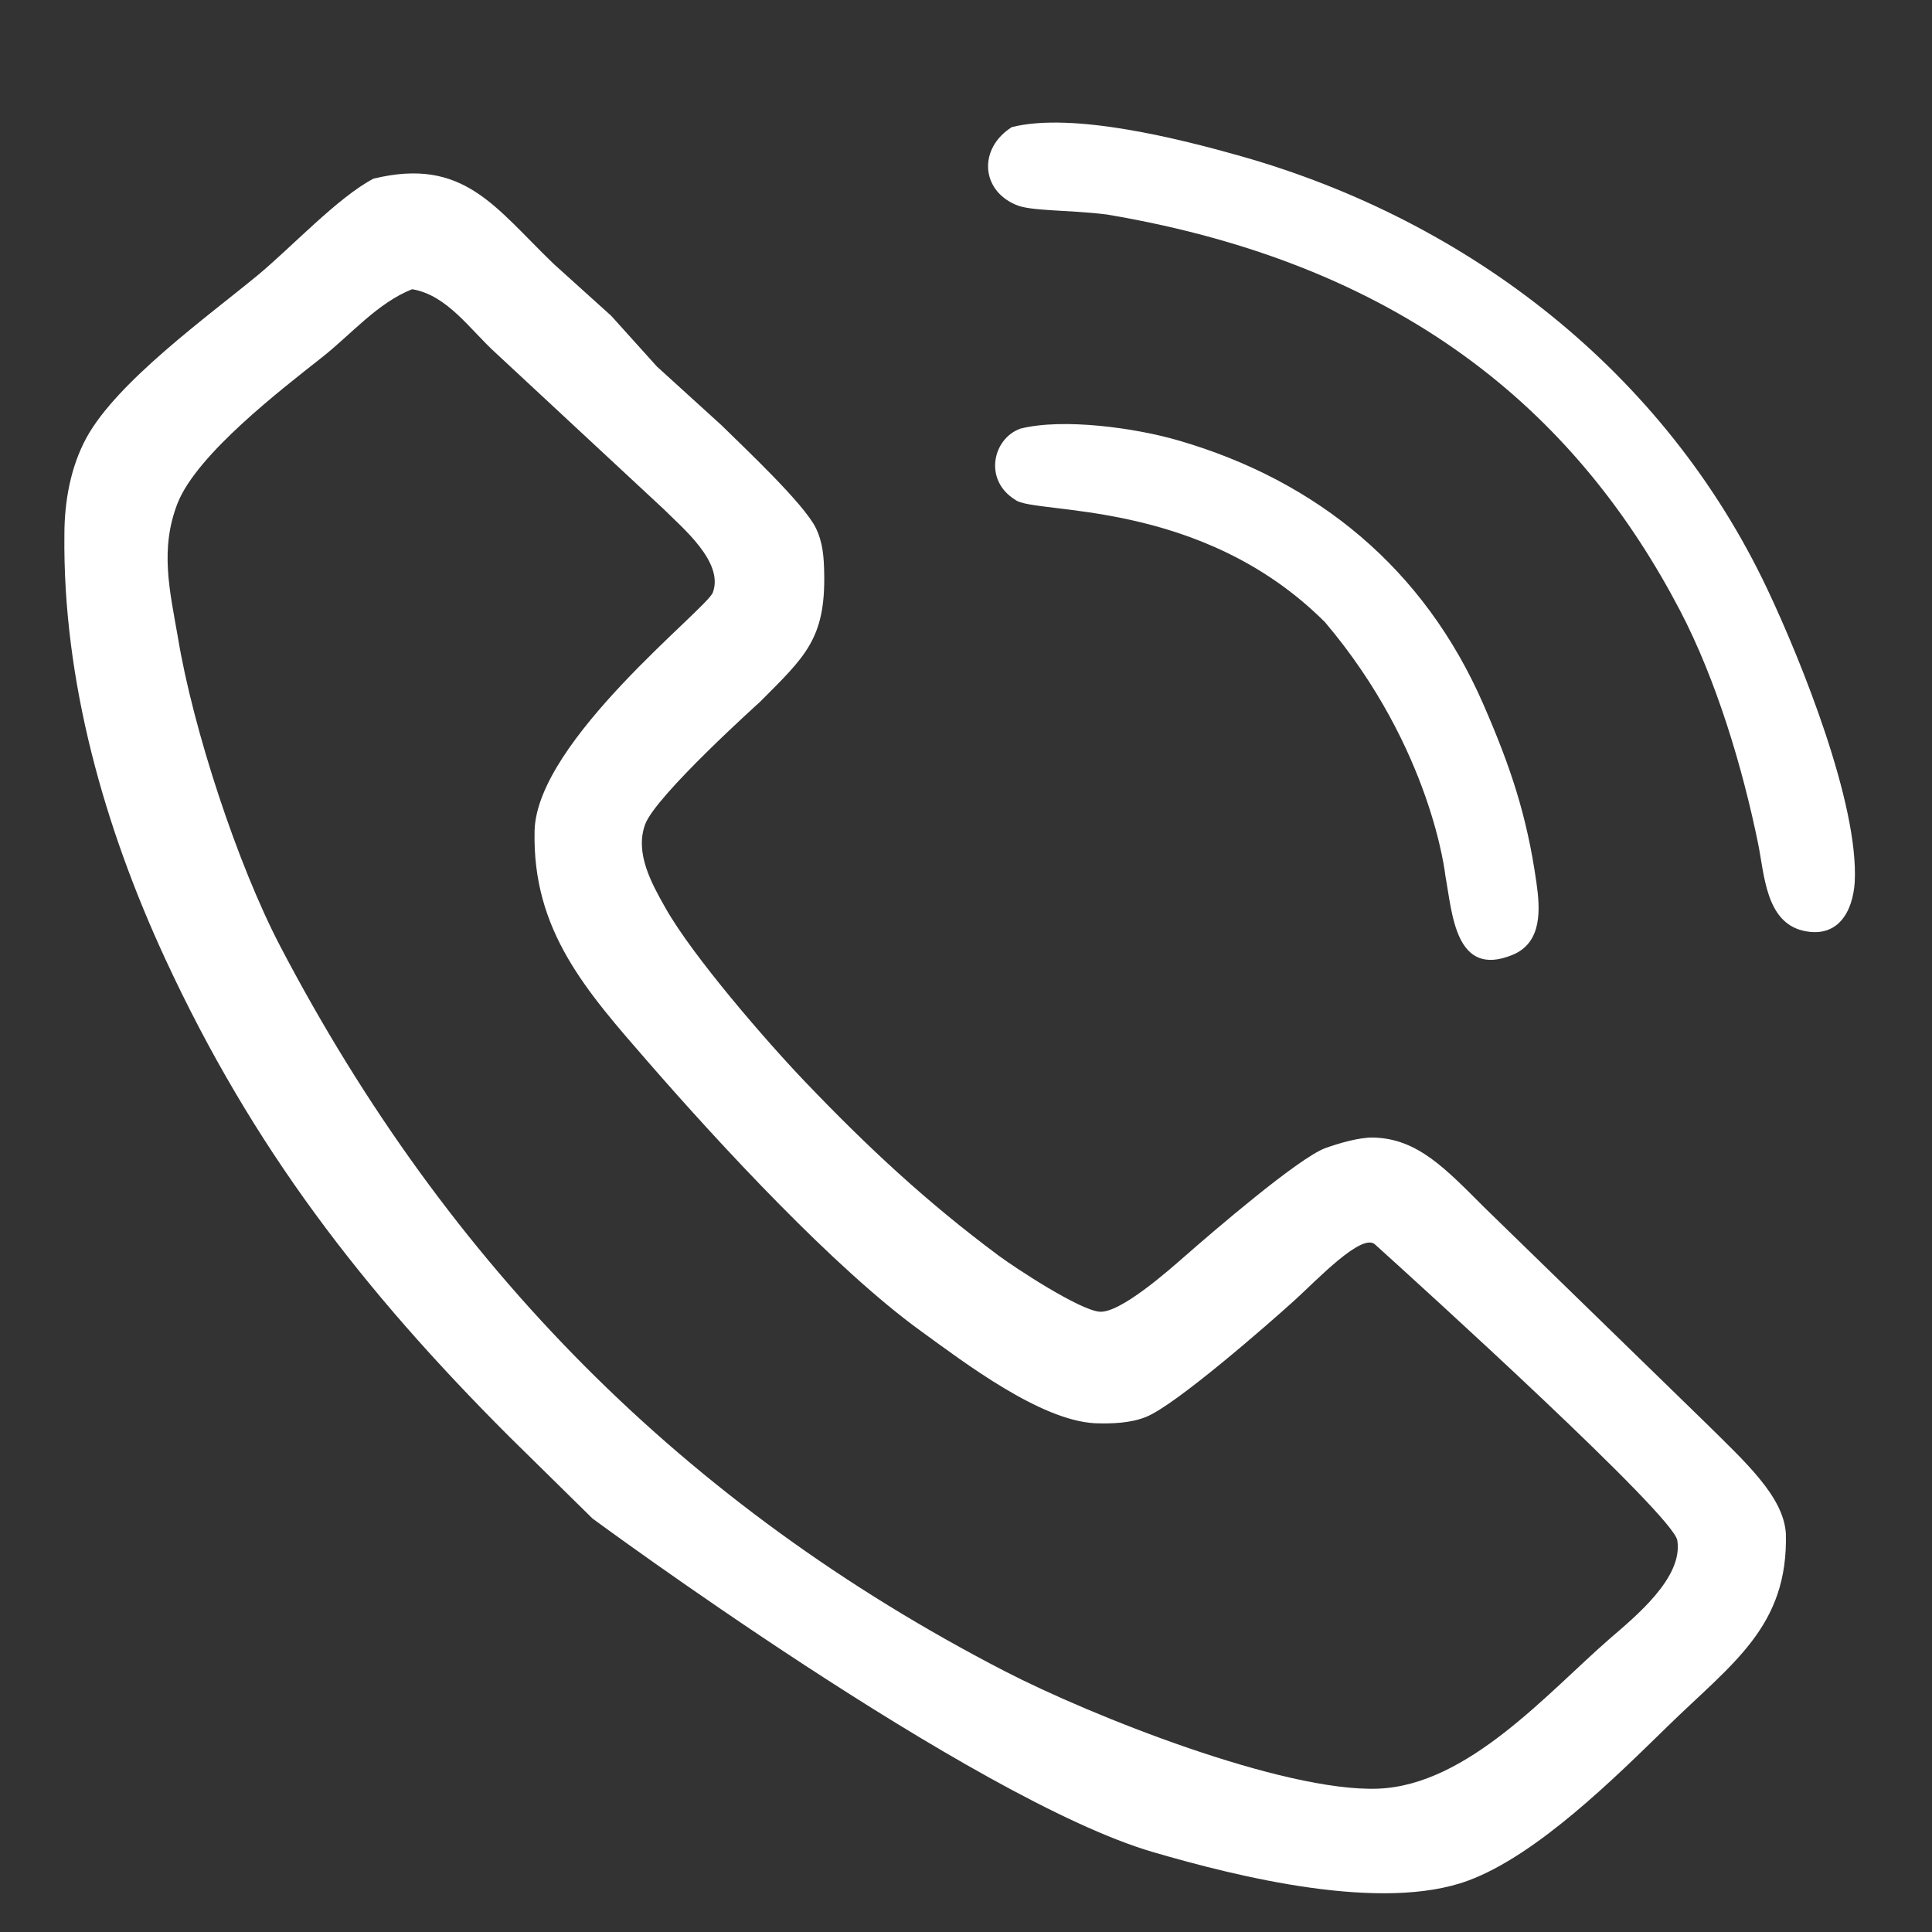 <svg xmlns="http://www.w3.org/2000/svg" width="300" height="300">
  <rect width="100%" height="100%" fill="#333333" stroke="none"/>
  <path fill="#fff" d="M157.11 19.74c9.46-2.39 26.12 1.83 35.58 4.51 35.43 10.04 65.82 33.55 81.75 67.25 5.25 11.11 14.22 33.35 13.56 45.5-.31 4.61-2.63 8.73-7.96 7.53-5.86-1.32-6.07-8.78-7.04-13.53-2.43-11.9-6.5-25.43-12.12-36.19-15.22-29.1-41.15-53.45-89-61.5-6.06-.76-11.88-.48-14.18-1.53-5.42-2.32-5.76-8.76-.59-12.04Zm-99.11 8C72.04 24.34 76.84 32.2 86 41l8.91 8.04 7.09 7.87L112 66c3.48 3.44 12.82 12.17 14.69 16 1.1 2.28 1.24 4.52 1.29 7 .22 10.24-3.02 13-9.98 20 0 0-16.16 14.52-17.82 19-1.64 4.45.99 9.17 3.16 13 4.21 7.46 15.6 20.62 21.7 27 9.61 10.05 18.8 18.62 29.96 26.92 2.79 2.07 12.57 8.47 15.72 8.76 3.2.29 10.8-6.46 13.28-8.63 4.05-3.55 17.62-15.25 21.82-16.78 2-.72 5.26-1.69 7.45-1.63 6.82.16 11.14 4.77 17.28 10.91l34.18 33.27c6.36 6.28 12.21 11.56 12.58 17.3.38 14.44-8.27 20.1-18.31 29.89-8.1 7.9-20.26 20.02-31 24-13.41 4.97-35.65-.53-49-4.43-27.89-8.16-87-51.79-87-51.79L79 223c-22.7-22.7-39.74-44.75-53.29-74C16.2 128.48 9.74 105.72 10 83c0-5.09.95-10.47 3.41-15C18.17 59.28 32.18 49.2 40 42.75c5.22-4.31 12.49-12.14 18-15.01Zm6 17.17c-5.39 2.13-9.47 7.01-14 10.58C43.44 60.66 30.72 70.47 27.63 78c-2.87 7.21-1.27 13.69 0 21 2.35 14.23 9.26 35.28 15.92 48 25.91 49.49 62.66 86.76 112.45 112.49 13.3 6.88 43.27 18.82 58 18.25 13.95-.54 26.3-14.89 36-23.32 3.84-3.33 11.4-9.42 10.45-15.24-.64-3.95-39.72-39.43-46.9-45.91-2-2-9.11 5.54-12.55 8.66-4.23 3.83-18.42 16.21-23 18.07-2.42 1-5.41 1.09-8 1-8.54-.48-20.18-9.37-27-14.31-13.37-9.68-31.22-28.98-42.28-41.69-9.68-11.13-18.08-20.48-17.71-36 .34-13.98 26.74-34.43 27.68-37 1.75-4.73-4.73-10.03-7.69-13L77 54.83c-3.98-3.6-7.53-9.01-13-9.92Zm94.44 21.65c6.65-1.68 17.87-.11 24.5 1.82 21.68 6.28 38.23 19.99 47.37 40.93 4.22 9.67 6.78 17.27 8.26 27.69.59 4.11.96 9.34-3.68 11.26-8.92 3.69-9.37-6.41-10.45-12.26 0 0-2.06-19.75-18.69-39.38-19.37-19.37-45.14-16.66-48.1-19.01-4.95-3.04-3.53-9.49.79-11.05Z"/>
</svg>
